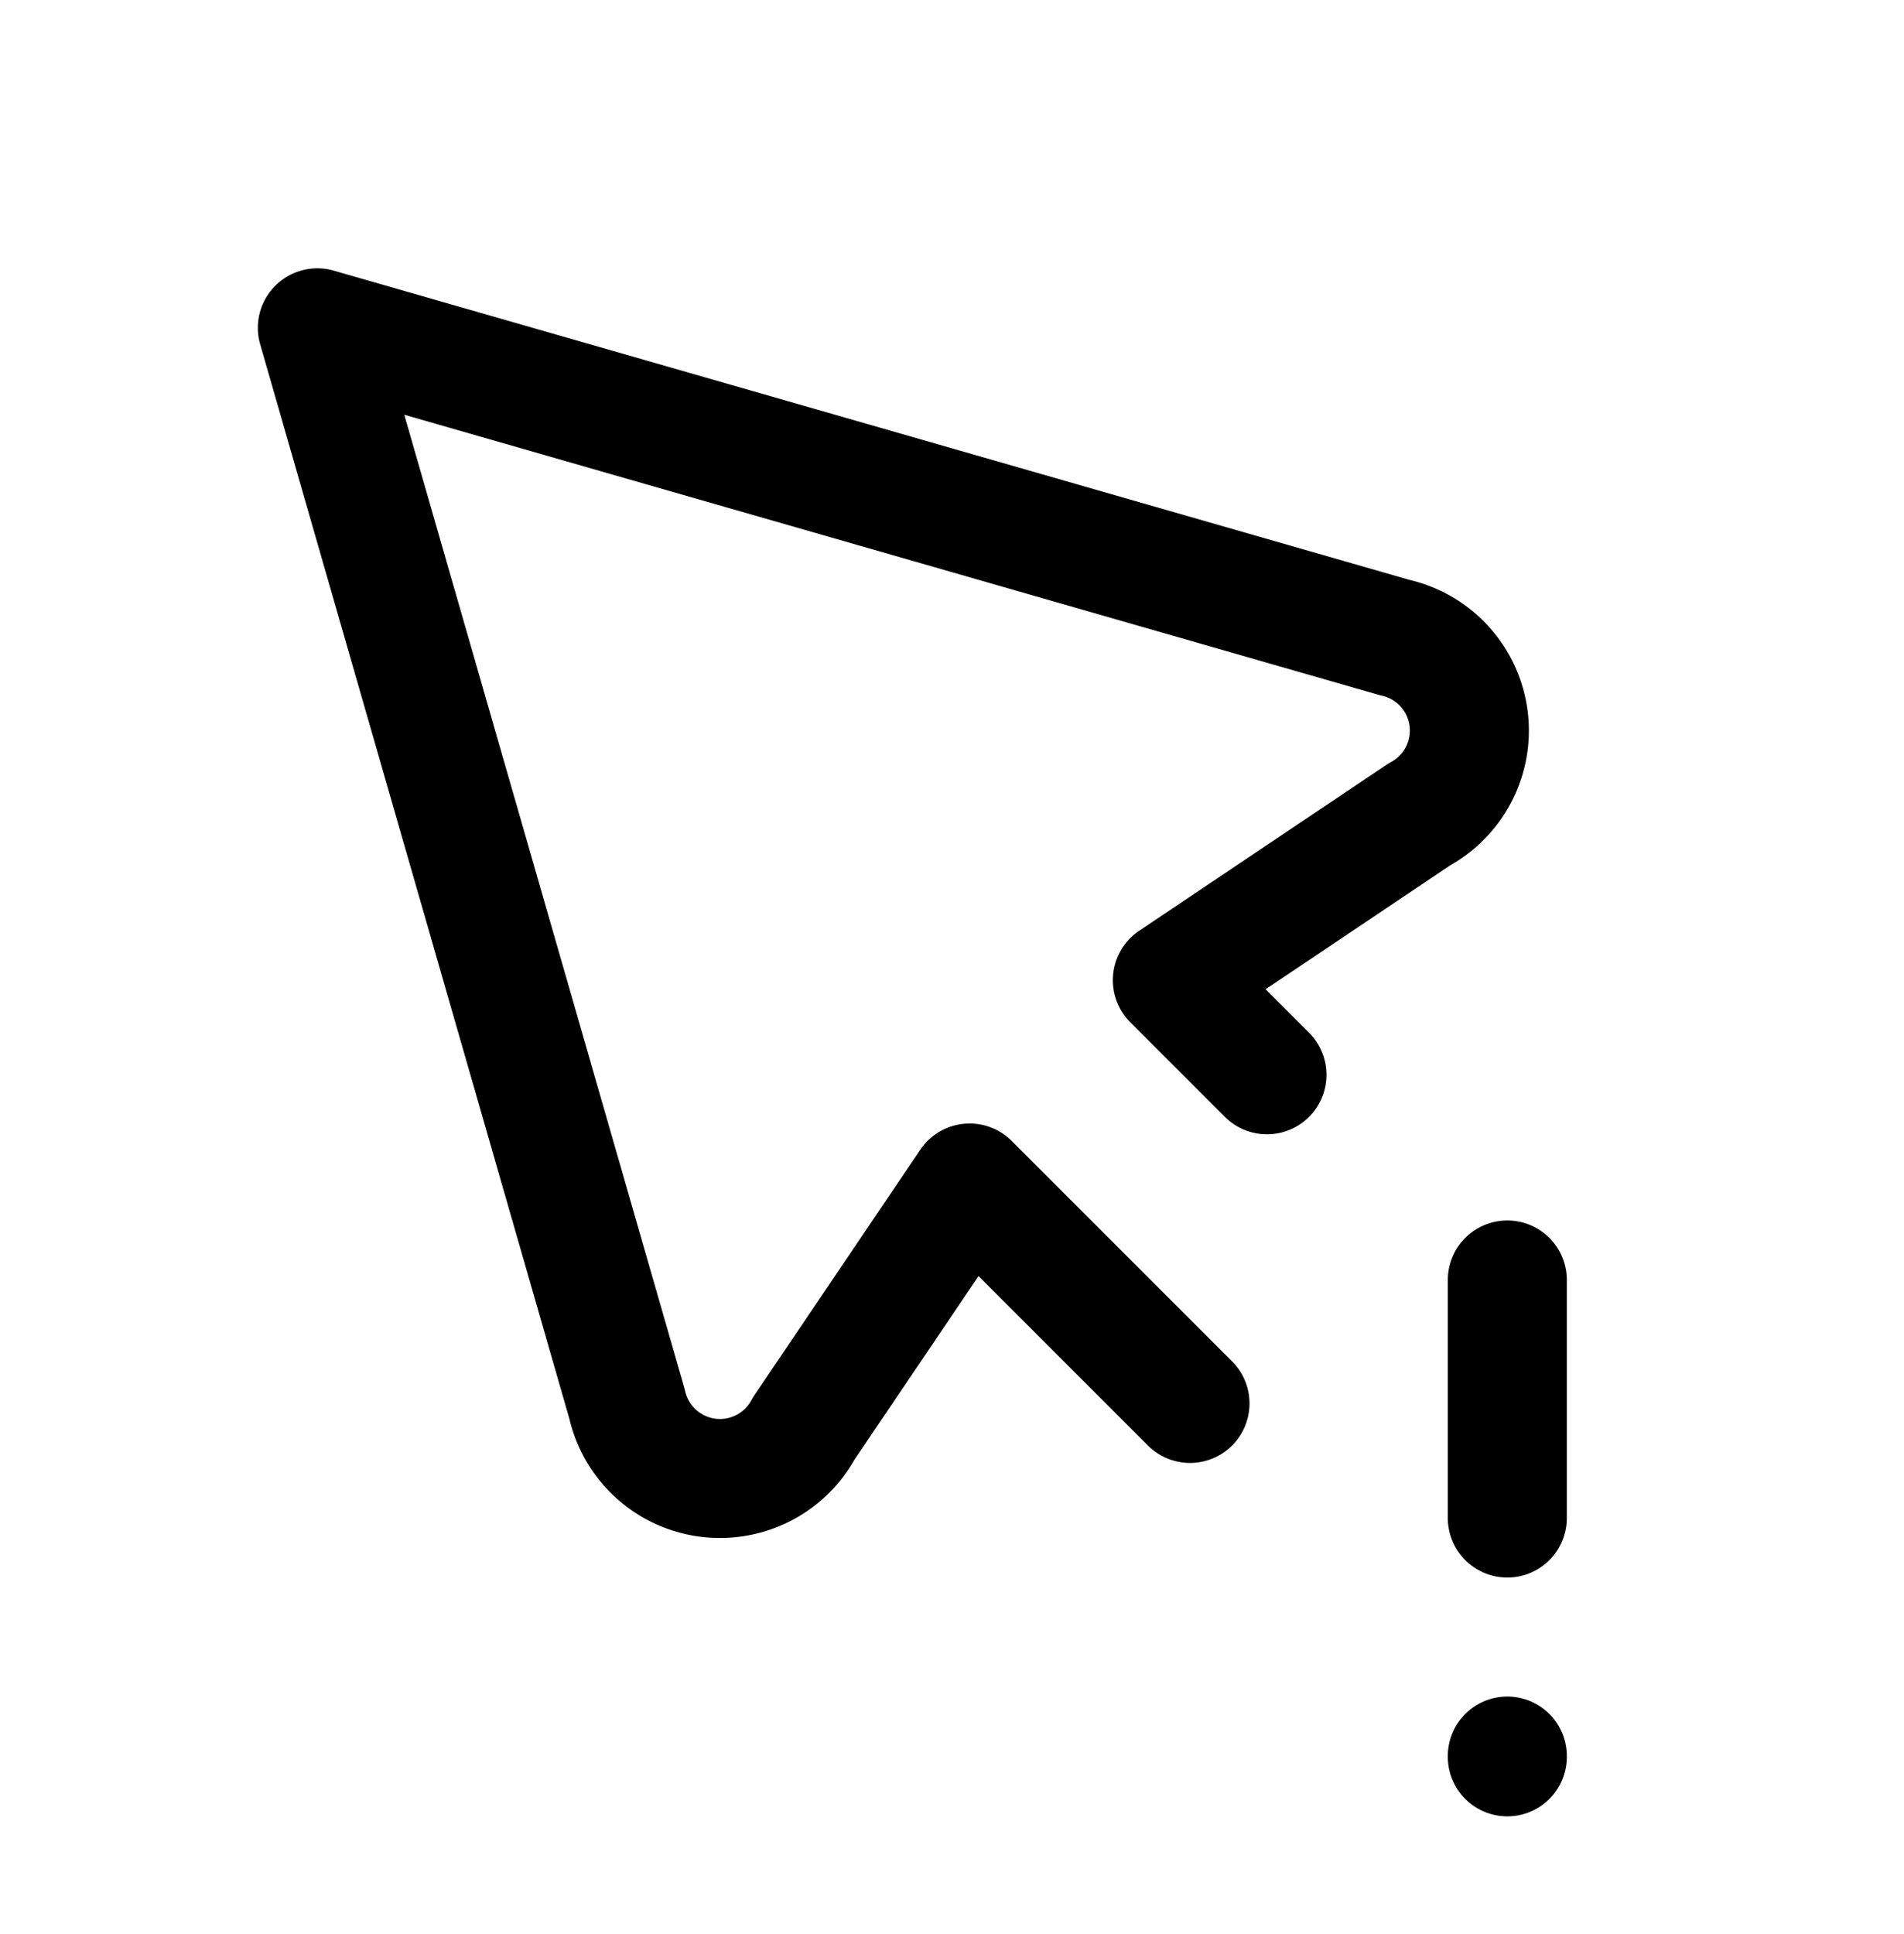 <svg xmlns="http://www.w3.org/2000/svg" width="64" height="65" fill="none"><g stroke="#000" stroke-linecap="round" stroke-linejoin="round" stroke-width="4" clip-path="url(#clip0_3865_11635)"><path d="m42.587 36.122-3.18-3.18 8.302-5.572a3.201 3.201 0 0 0-.824-5.942l-36.218-10.41 10.41 36.168a3.2 3.2 0 0 0 5.941.82l5.574-8.247L40 47.167M50.666 43.018v8M50.666 59.018v.026"/></g><defs><clipPath id="clip0_3865_11635"><path fill="#fff" d="M0 .352h64v64H0z"/></clipPath></defs></svg>